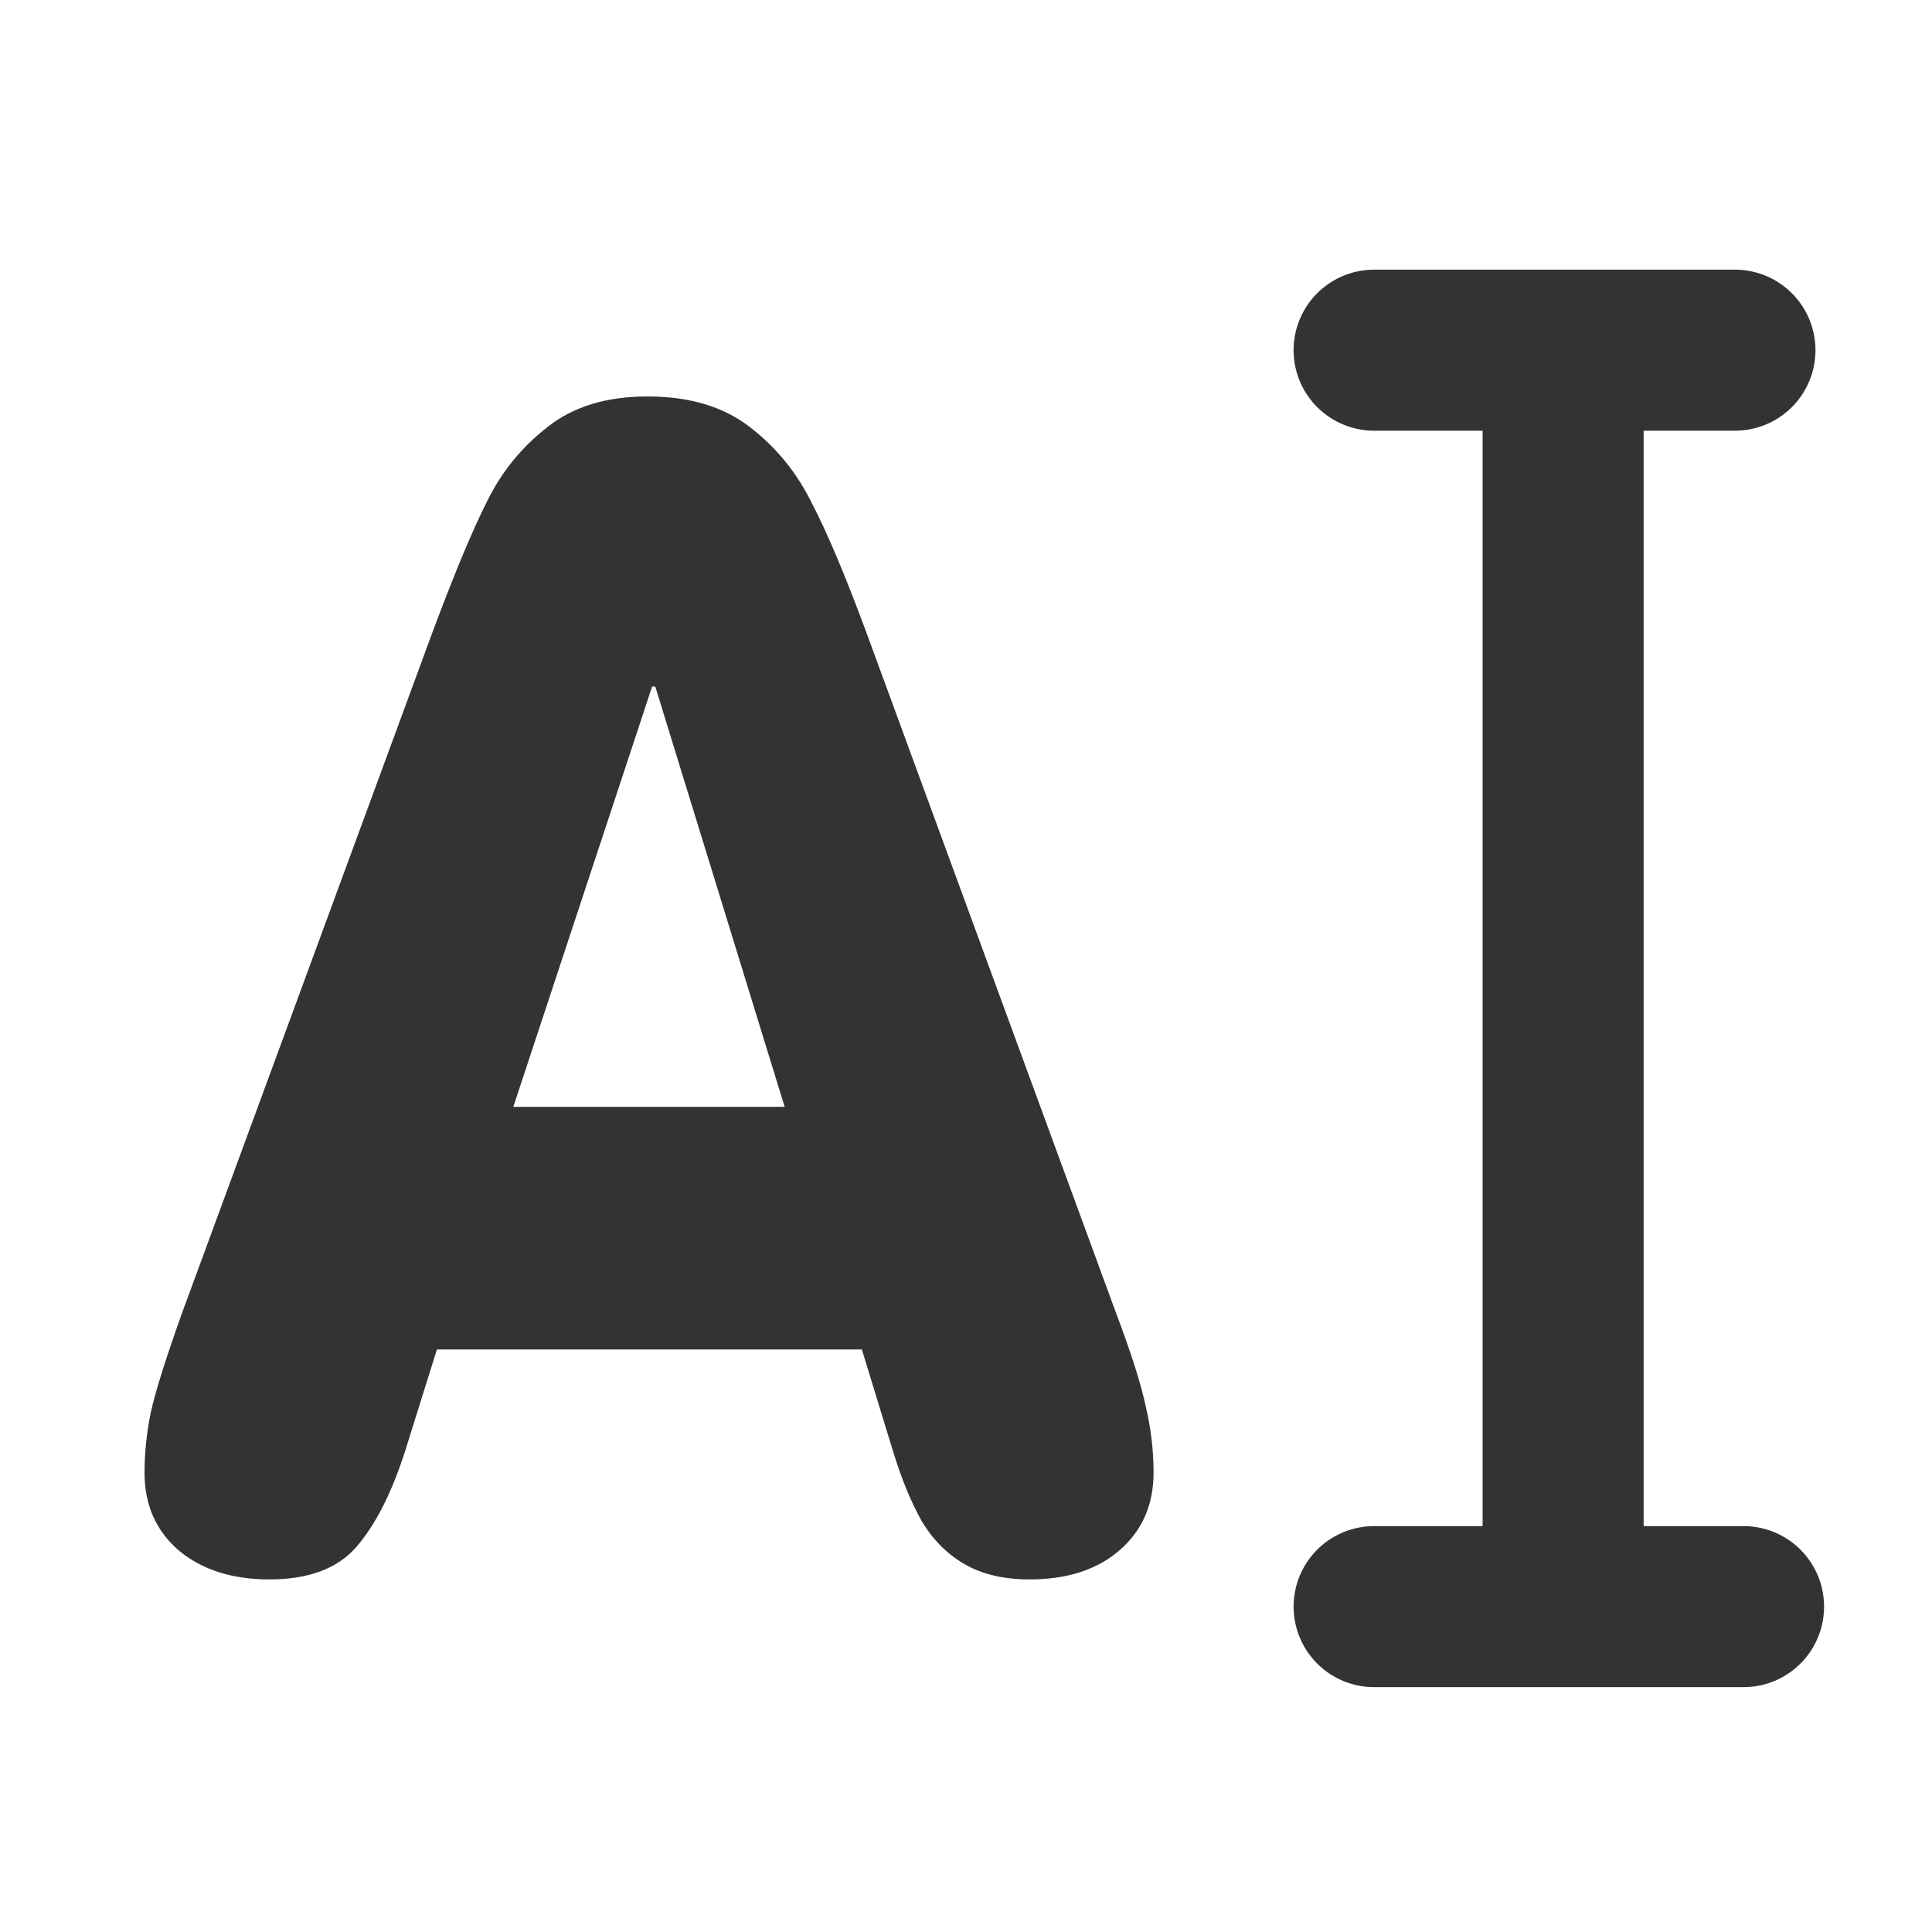 <?xml version="1.0" encoding="UTF-8" standalone="no"?>
<!DOCTYPE svg PUBLIC "-//W3C//DTD SVG 20010904//EN"
"http://www.w3.org/TR/2001/REC-SVG-20010904/DTD/svg10.dtd">
<!-- Created with Inkscape (http://www.inkscape.org/) -->
<svg
   version="1.0"
   x="0"
   y="0"
   width="60"
   height="60"
   id="svg1"
   sodipodi:version="0.32"
   inkscape:version="0.38.1"
   sodipodi:docname="item_rename.svg"
   sodipodi:docbase="/home/danny/flat/scalable/actions"
   xmlns="http://www.w3.org/2000/svg"
   xmlns:inkscape="http://www.inkscape.org/namespaces/inkscape"
   xmlns:sodipodi="http://sodipodi.sourceforge.net/DTD/sodipodi-0.dtd"
   xmlns:xlink="http://www.w3.org/1999/xlink">
  <sodipodi:namedview
     id="base"
     pagecolor="#ffffff"
     bordercolor="#666666"
     borderopacity="1.0"
     inkscape:pageopacity="0.0"
     inkscape:pageshadow="2"
     inkscape:zoom="6.9465338"
     inkscape:cx="33.307957"
     inkscape:cy="23.184732"
     inkscape:window-width="1016"
     inkscape:window-height="685"
     inkscape:window-x="0"
     inkscape:window-y="0" />
  <defs
     id="defs3">
    <linearGradient
       id="linearGradient772">
      <stop
         style="stop-color:#000;stop-opacity:1;"
         offset="0"
         id="stop773" />
      <stop
         style="stop-color:#fff;stop-opacity:1;"
         offset="1"
         id="stop774" />
    </linearGradient>
    <linearGradient
       xlink:href="#linearGradient772"
       id="linearGradient775" />
  </defs>
  <path
     style="fill:none;fill-opacity:0.75;fill-rule:evenodd;stroke:#333333;stroke-width:4.345;stroke-linecap:round;stroke-linejoin:round;stroke-dasharray:none;"
     d="M 38.71,12.795 L 48.446,12.795 M 43.81,12.795 L 43.81,45.803 M 38.71,46.696 L 48.678,46.696"
     id="path862"
     sodipodi:nodetypes="cccccc"
     sodipodi:stroke-cmyk="(0.0000000 0.0000000 0.0000000 0.80000001)"
     transform="matrix(1.151,0,0,1.151,-1.881,-3.852)" />
  <path
     transform="scale(4.133,4.133)"
     style="font-size:12;font-weight:900;stroke-width:1pt;font-family:VAG Rounded Black SSi;fill:#333333;fill-opacity:1;"
     d="M 1.373,9.852 L 3.248,4.755 C 3.416,4.306 3.554,3.974 3.664,3.759 C 3.773,3.54 3.924,3.356 4.115,3.208 C 4.306,3.056 4.556,2.979 4.865,2.979 C 5.181,2.979 5.437,3.056 5.633,3.208 C 5.832,3.36 5.988,3.552 6.101,3.782 C 6.219,4.009 6.355,4.333 6.511,4.755 L 8.381,9.852 C 8.498,10.161 8.574,10.399 8.609,10.567 C 8.648,10.731 8.668,10.897 8.668,11.065 C 8.668,11.308 8.582,11.503 8.41,11.651 C 8.242,11.796 8.017,11.868 7.736,11.868 C 7.541,11.868 7.377,11.829 7.244,11.751 C 7.111,11.673 7.004,11.563 6.922,11.423 C 6.844,11.282 6.773,11.11 6.711,10.907 L 6.476,10.14 L 3.283,10.14 L 3.043,10.907 C 2.941,11.224 2.818,11.464 2.674,11.628 C 2.533,11.788 2.316,11.868 2.023,11.868 C 1.746,11.868 1.519,11.796 1.344,11.651 C 1.172,11.503 1.086,11.308 1.086,11.065 C 1.086,10.921 1.101,10.77 1.133,10.614 C 1.168,10.454 1.248,10.2 1.373,9.852 z M 5.896,8.317 L 4.924,5.159 L 4.9,5.159 L 3.857,8.317 L 5.896,8.317 z "
     id="path837" />

</svg>
